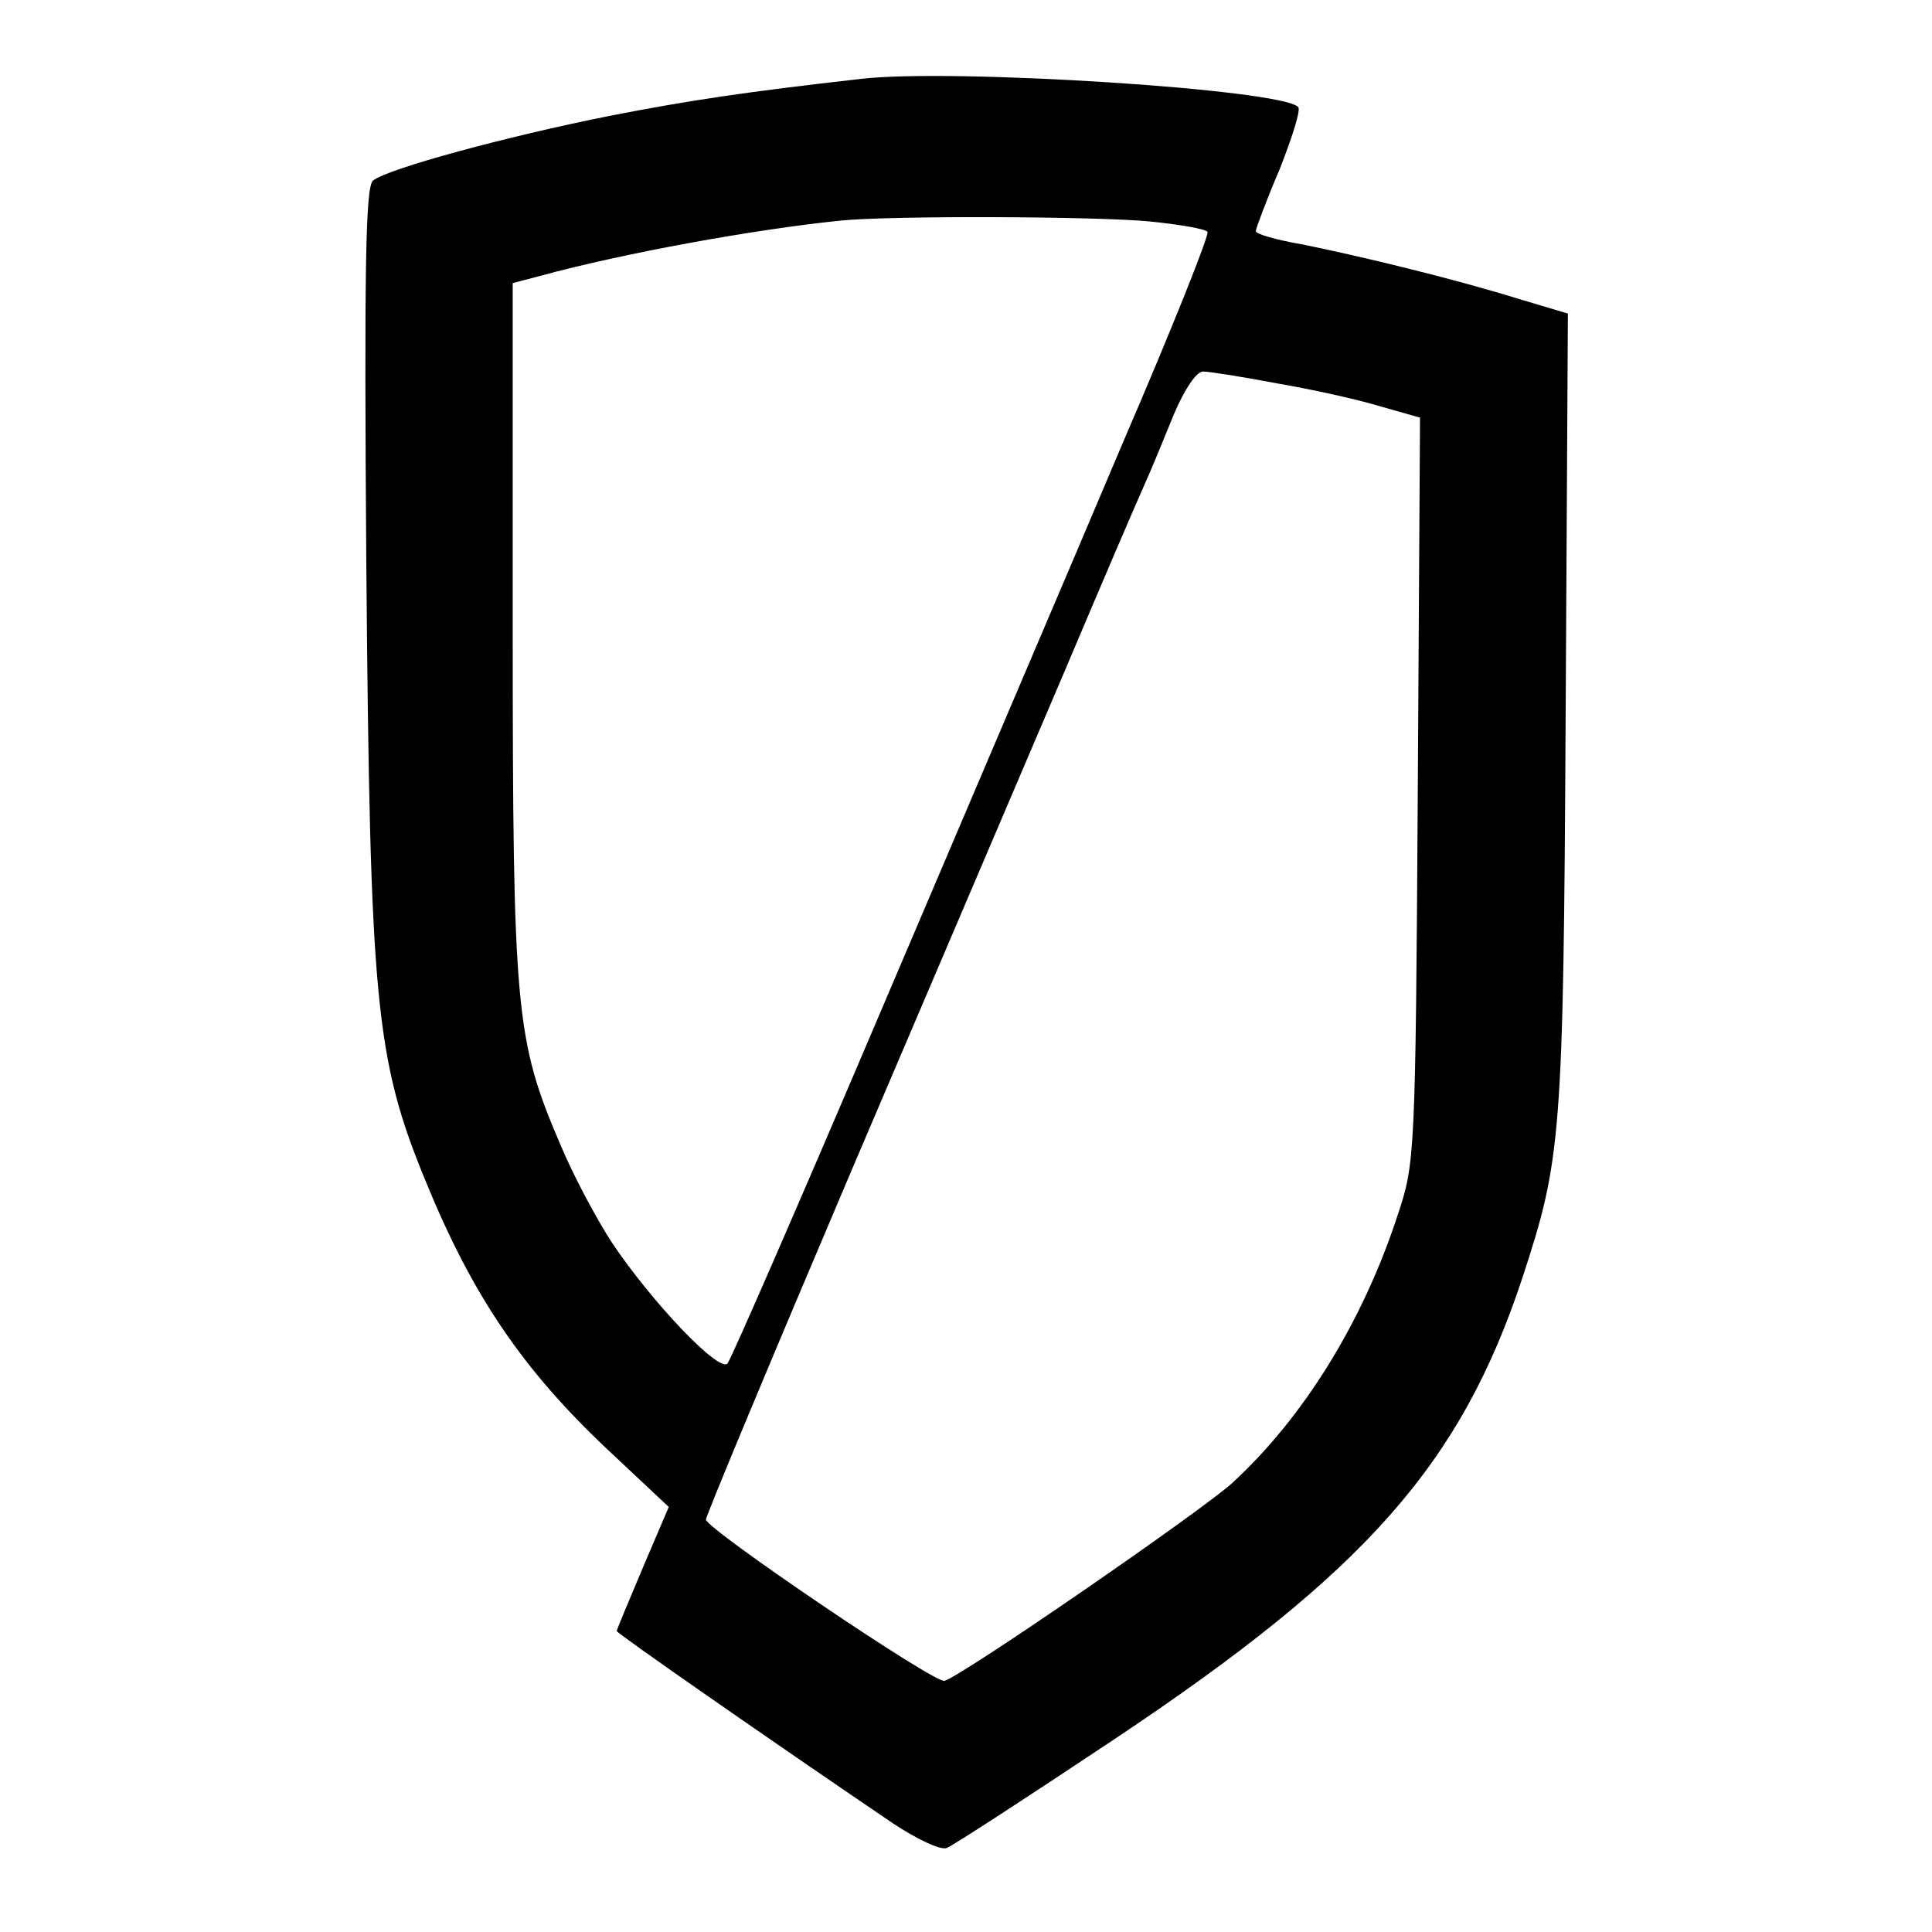 <?xml version="1.0" standalone="no"?>
<!DOCTYPE svg PUBLIC "-//W3C//DTD SVG 20010904//EN"
 "http://www.w3.org/TR/2001/REC-SVG-20010904/DTD/svg10.dtd">
<svg version="1.0" xmlns="http://www.w3.org/2000/svg"
 width="260pt" height="260pt" viewBox="0 0 260 260"
 preserveAspectRatio="xMidYMid meet">
<g transform="translate(0,260) scale(0.1,-0.1)"
fill="#000000" stroke="none">
<path d="M1160 2494 c-159 -18 -232 -29 -340 -50 -140 -28 -298 -71 -318 -87
-10 -8 -12 -115 -9 -521 5 -584 12 -661 80 -826 63 -154 131 -254 246 -362
l81 -76 -35 -82 c-19 -45 -35 -83 -35 -85 0 -3 204 -145 372 -259 32 -21 63
-36 72 -33 8 3 111 70 228 148 337 225 464 369 547 620 52 159 55 187 58 760
l3 537 -67 20 c-87 27 -211 57 -290 73 -35 6 -63 14 -63 18 0 3 14 41 32 83
17 43 29 81 25 84 -23 24 -464 52 -587 38z m387 -192 c40 -4 75 -10 78 -14 3
-3 -48 -131 -114 -284 -65 -154 -210 -493 -321 -754 -111 -261 -206 -479 -211
-485 -12 -12 -102 83 -155 162 -21 32 -53 92 -70 133 -60 140 -64 179 -64 694
l0 465 38 10 c110 30 285 62 402 74 65 7 344 6 417 -1z m172 -218 c47 -8 110
-22 139 -31 l53 -15 -3 -501 c-3 -495 -4 -503 -27 -572 -47 -144 -127 -273
-223 -361 -42 -38 -364 -260 -387 -266 -13 -4 -320 204 -321 217 0 5 88 216
196 470 108 253 237 555 286 670 49 116 97 228 107 250 10 22 28 66 41 98 14
33 30 57 39 57 8 0 53 -7 100 -16z"/>
</g>
</svg>
